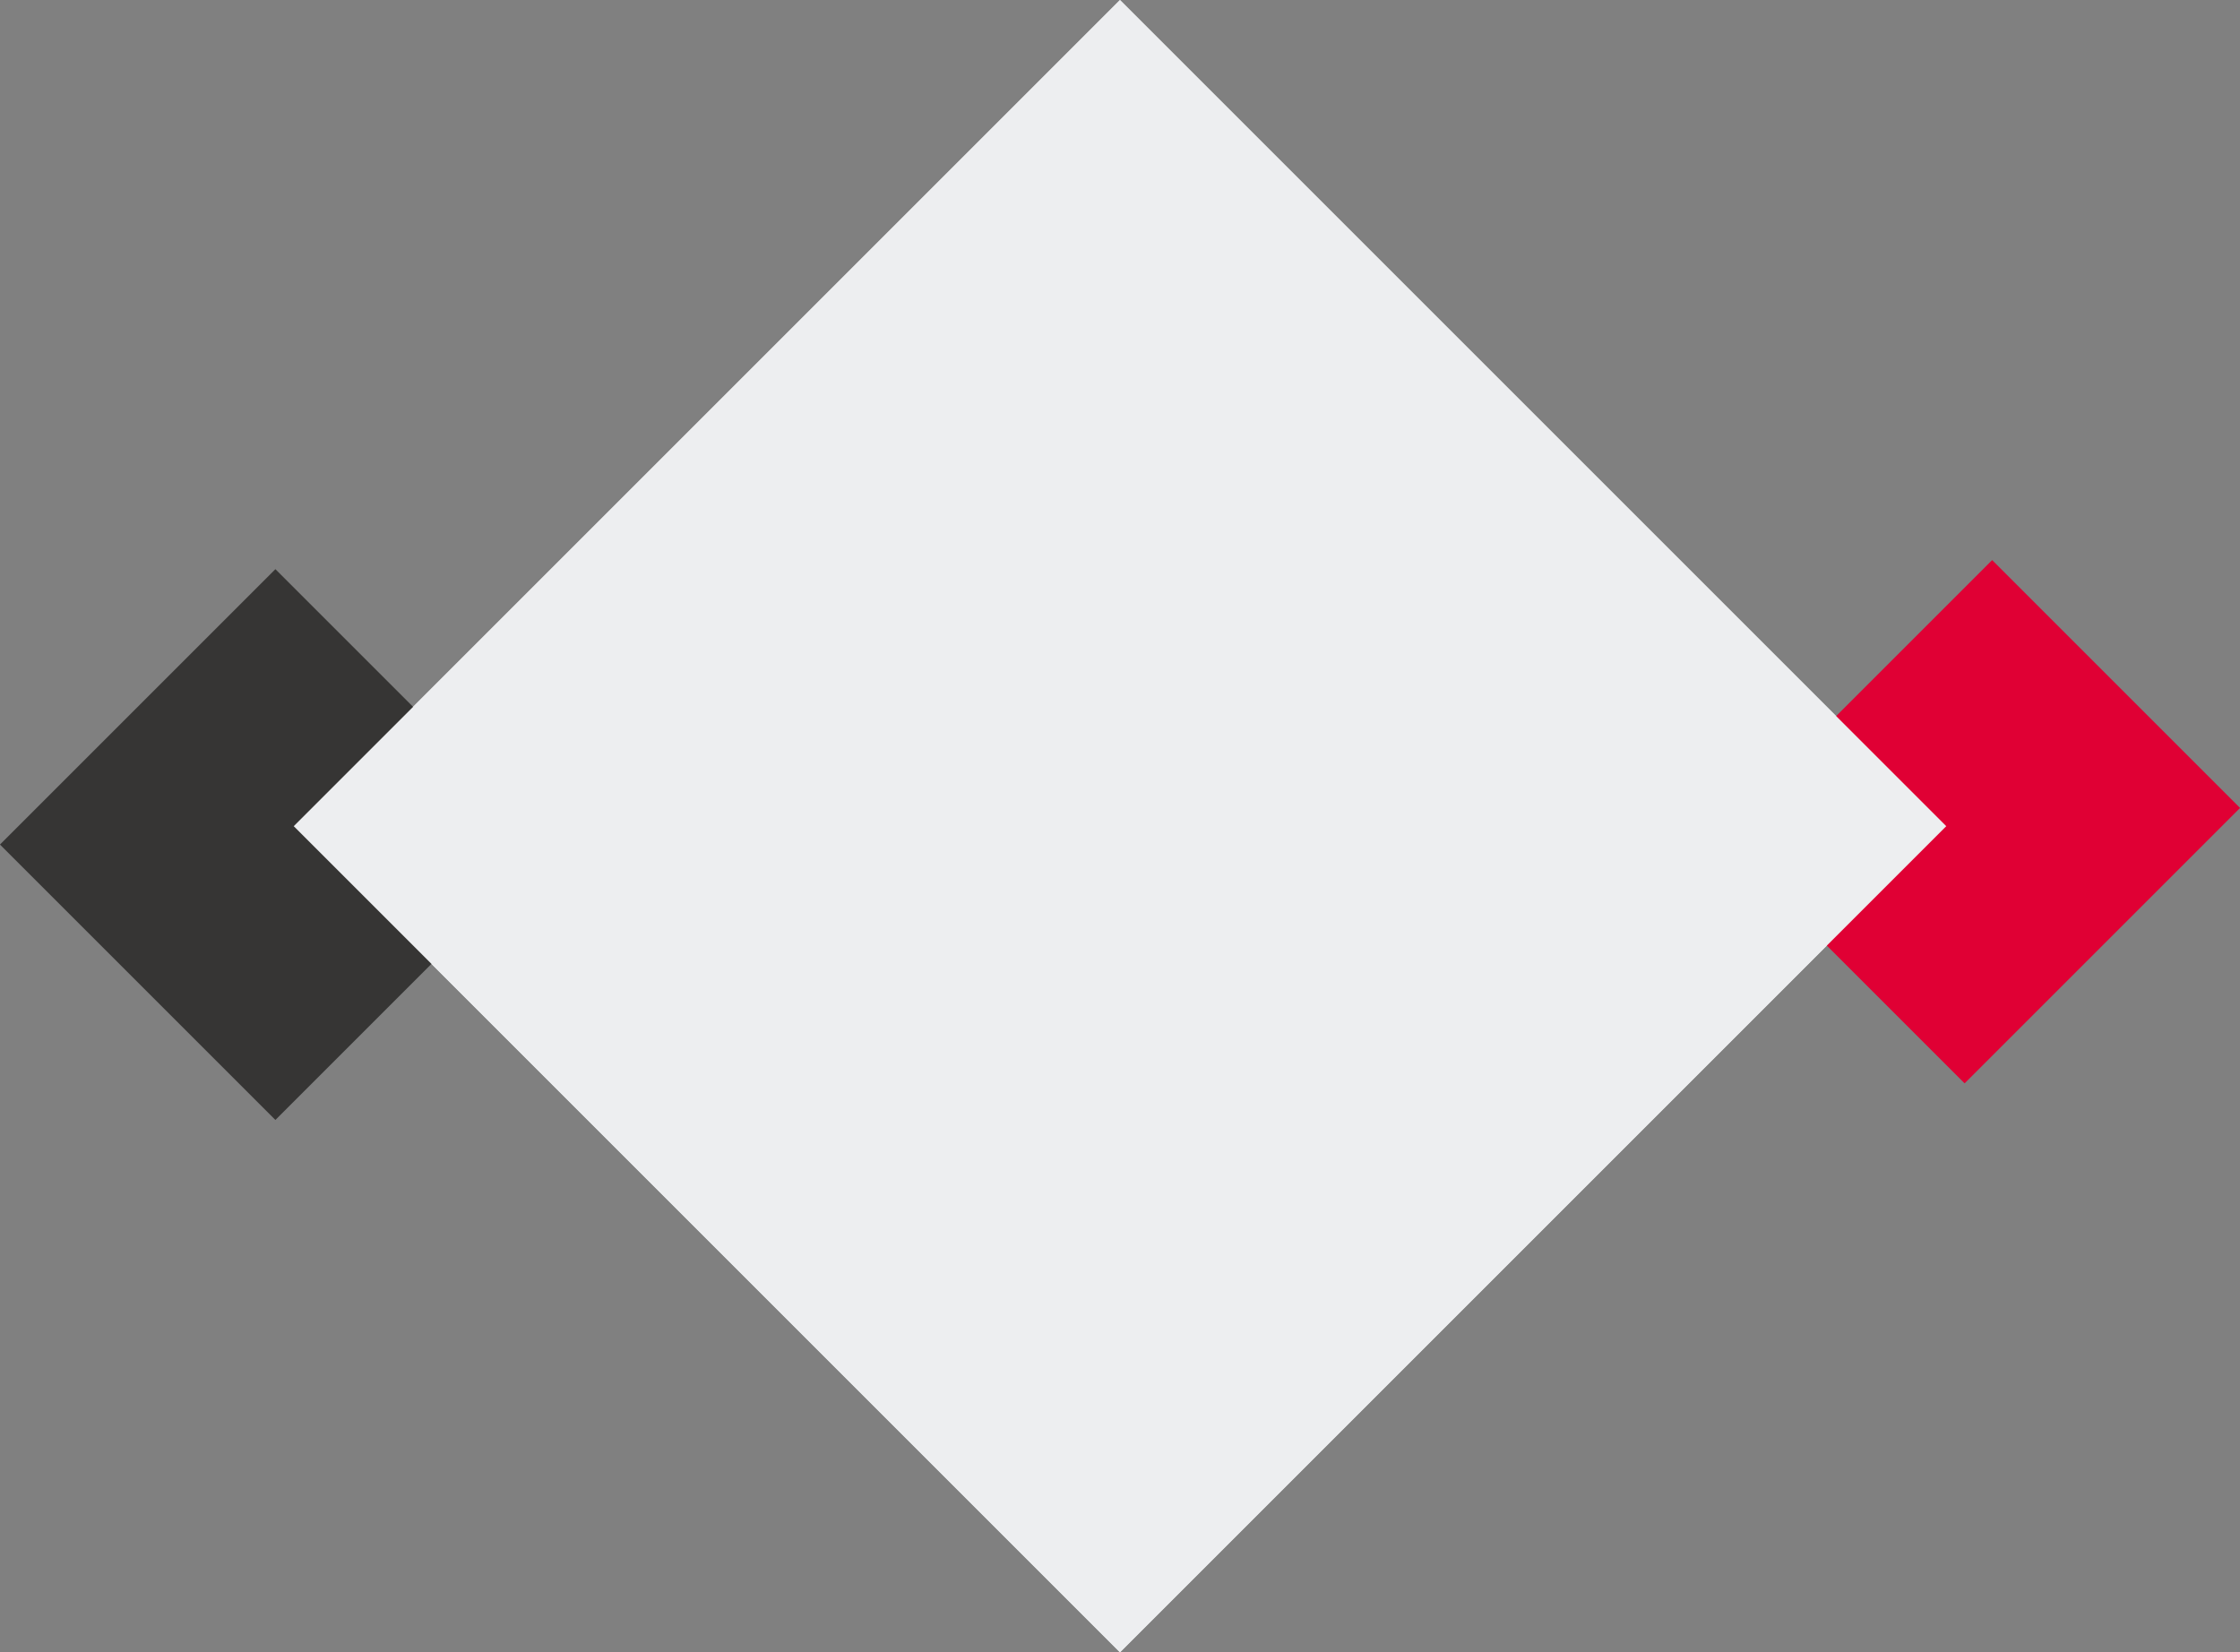 <svg xmlns="http://www.w3.org/2000/svg" width="40.312" height="29.74" viewBox="0 0 40.312 29.74">
  <rect x="0" y="0" width="40.312" height="29.74" fill="#808080" stroke="none"/>
  <g id="Grupo_2040" data-name="Grupo 2040" transform="translate(-779.467 -5847.614)">
    <rect id="Rectángulo_514" data-name="Rectángulo 514" width="21.029" height="21.029" transform="translate(799.622 5877.354) rotate(-135)" fill="#edeef0"/>
    <rect id="Rectángulo_517" data-name="Rectángulo 517" width="7.01" height="7.01" transform="translate(789.38 5862.815) rotate(135)" fill="#363534"/>
    <rect id="Rectángulo_515" data-name="Rectángulo 515" width="7.01" height="6.309" transform="translate(810.362 5862.652) rotate(-45)" fill="#e00034"/>
    <rect id="Rectángulo_516" data-name="Rectángulo 516" width="21.029" height="21.029" transform="translate(799.623 5877.354) rotate(-135)" fill="#edeef0"/>
  </g>
</svg>
